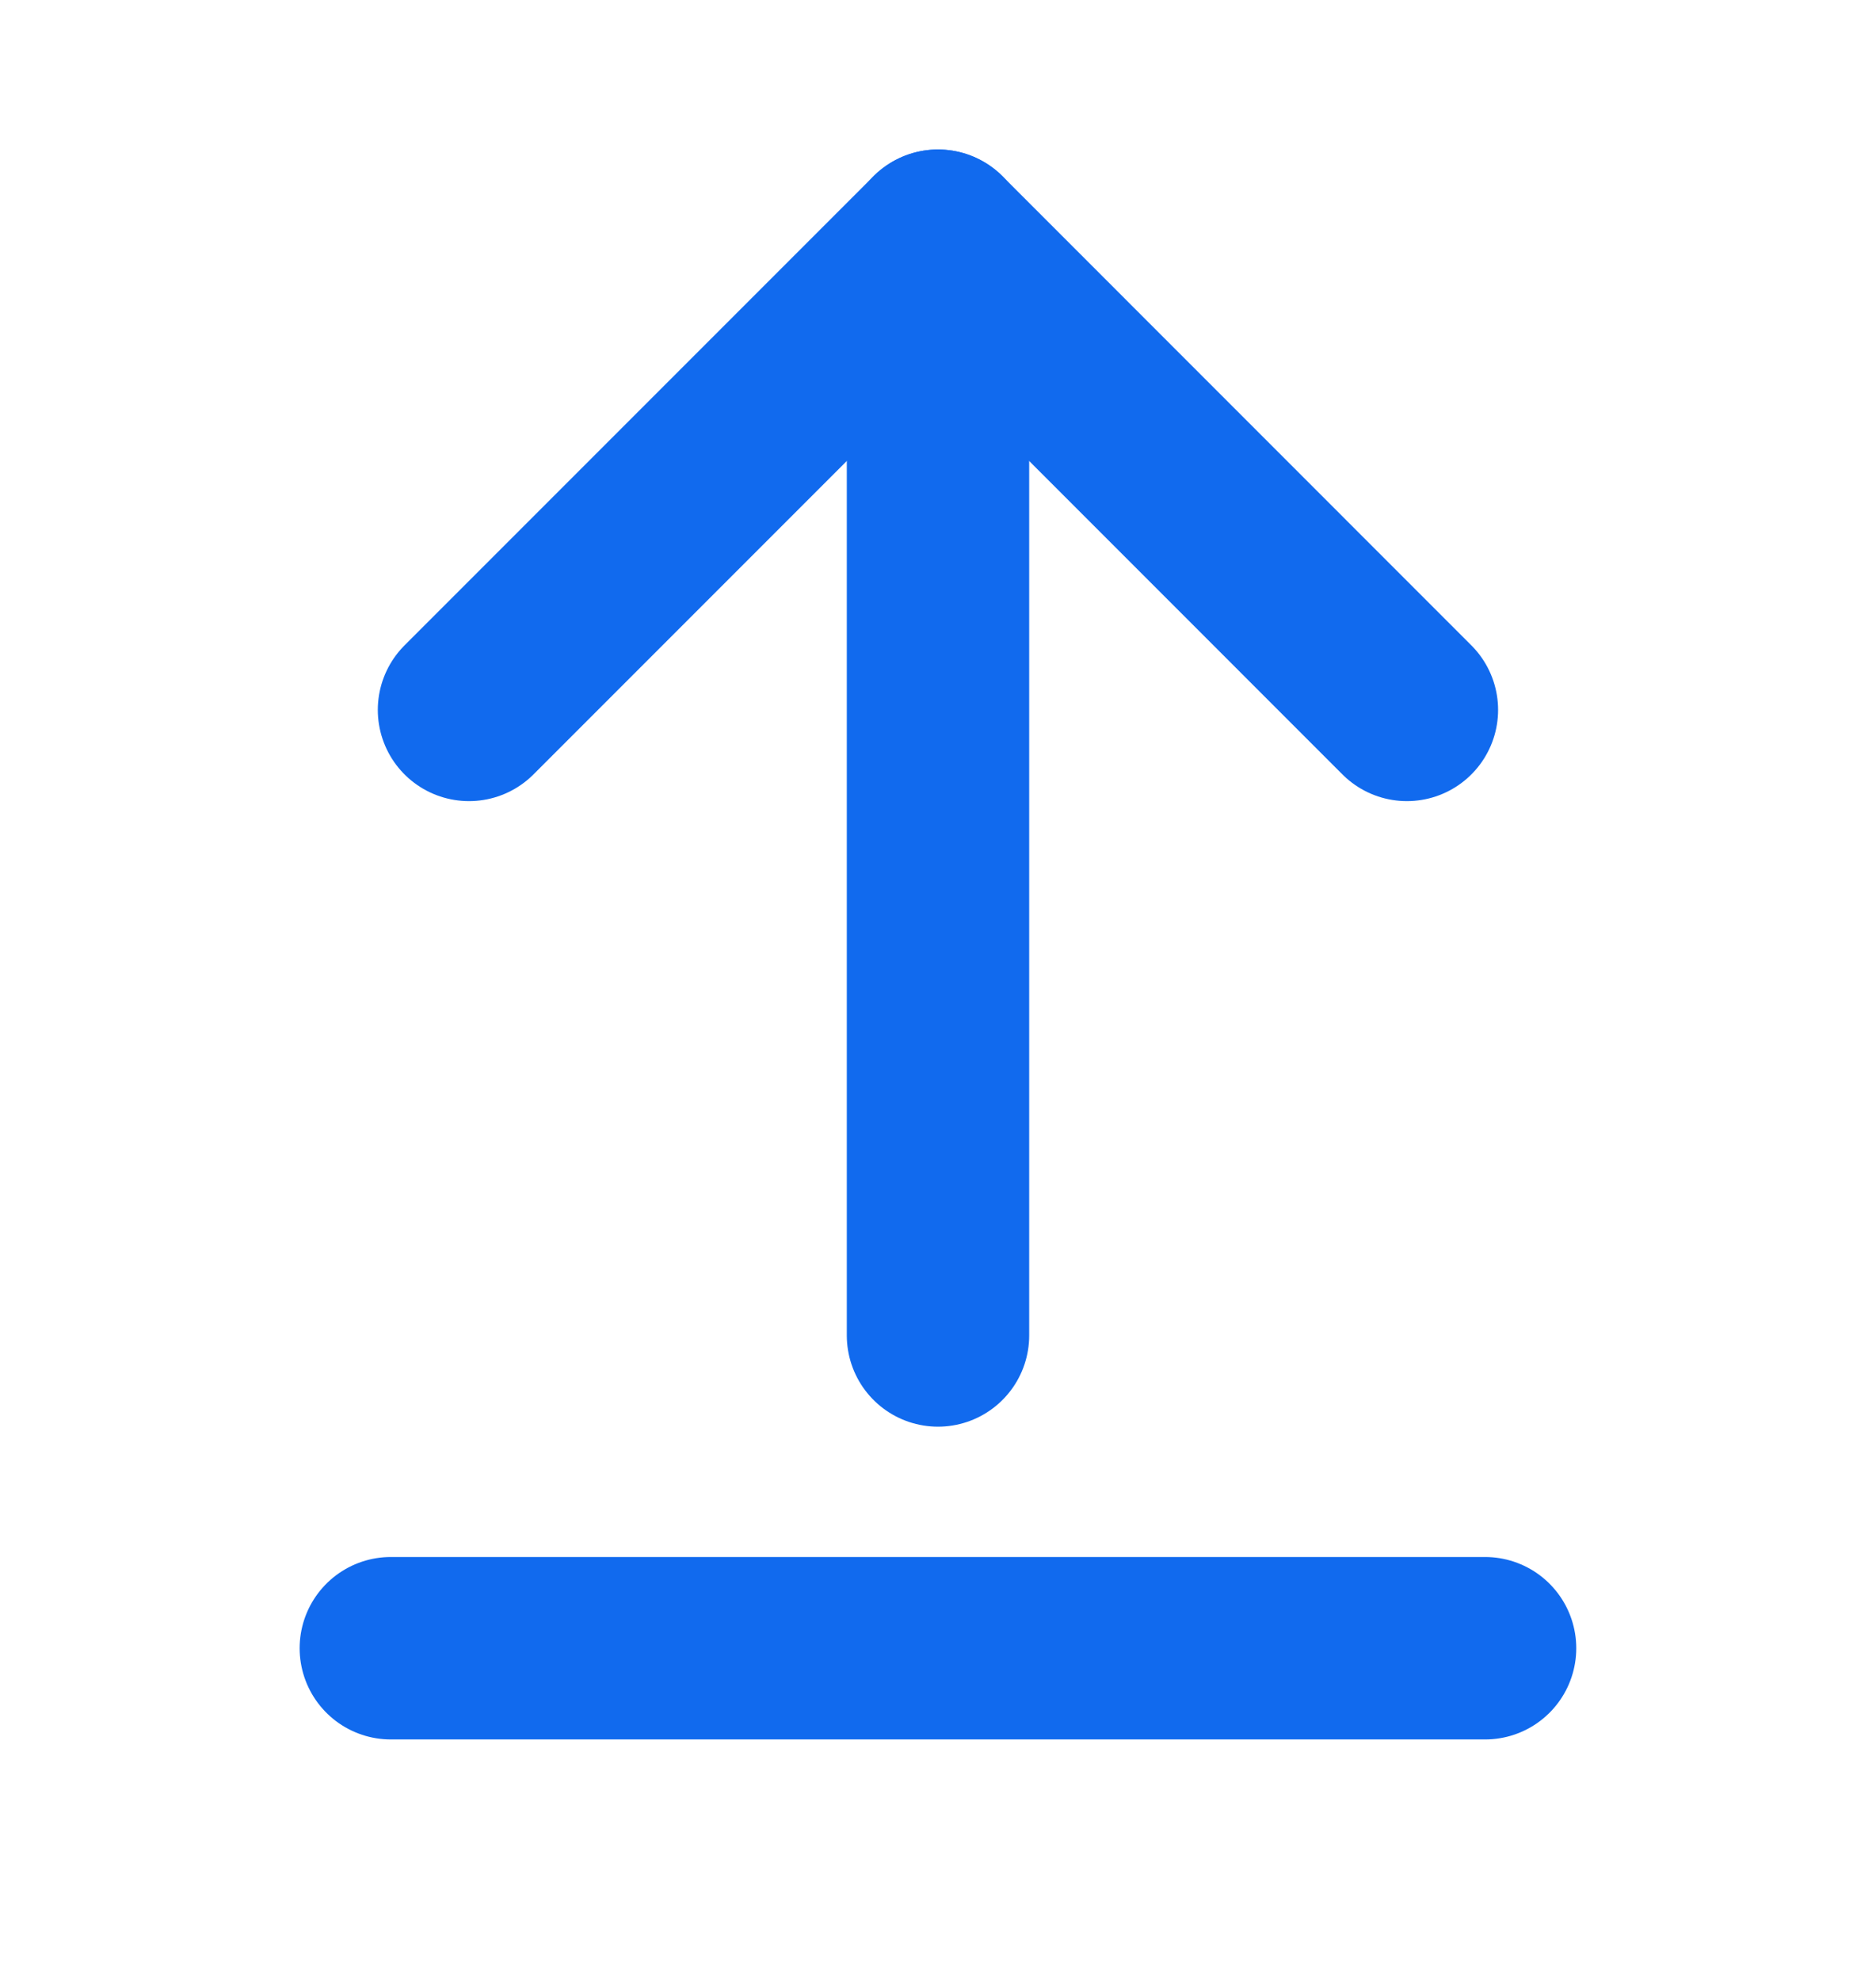 <svg width="18" height="19" viewBox="0 0 18 19" fill="none" xmlns="http://www.w3.org/2000/svg">
<path d="M13.499 6.809L9 2.309L4.5 6.809" stroke="#116AEE" stroke-width="1.75" stroke-linecap="round" stroke-linejoin="round"/>
<path d="M9 2.309V12.809" stroke="#116AEE" stroke-width="1.75" stroke-linecap="round" stroke-linejoin="round"/>
<path d="M3.75 15.809H14.249" stroke="#116AEE" stroke-width="1.75" stroke-linecap="round" stroke-linejoin="round"/>
</svg>
